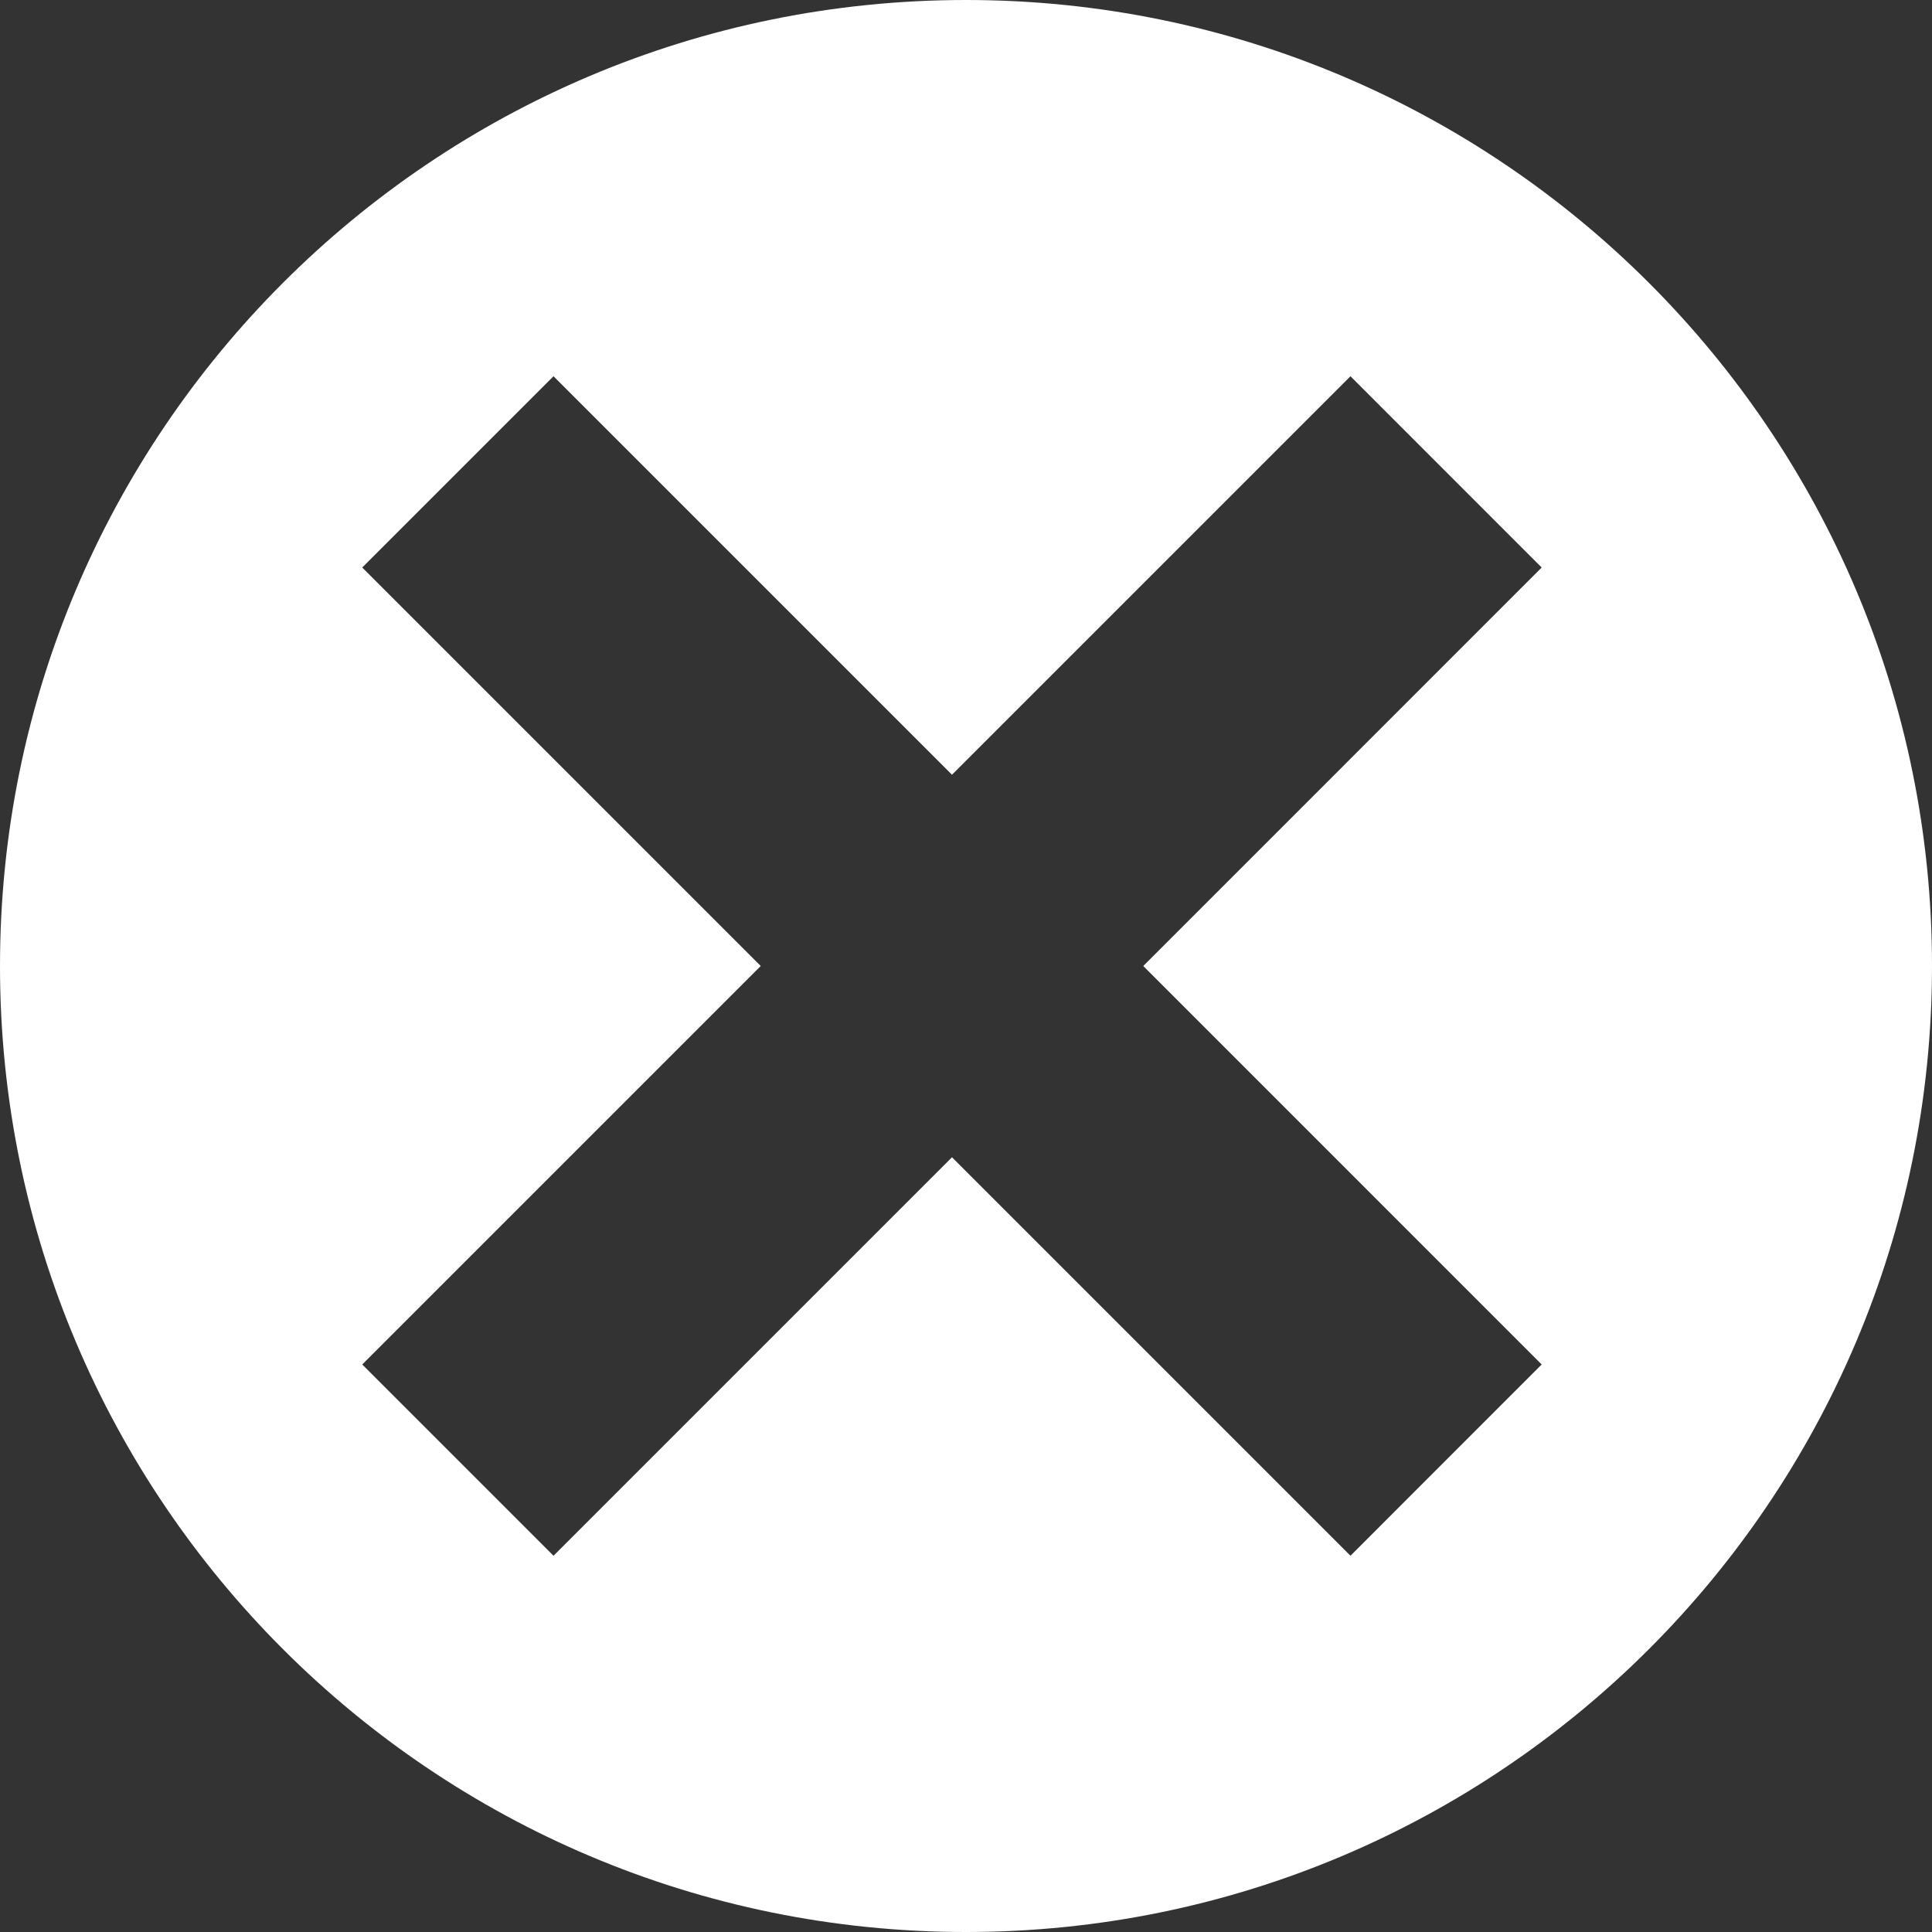 <svg width="32" height="32" viewBox="0 0 32 32" fill="none" xmlns="http://www.w3.org/2000/svg">
<rect x="0" y="0" width="32" height="32" fill="#333333" stroke="none"/>
<path fill-rule="evenodd" clip-rule="evenodd" d="M0 16C0 7.163 7.161 0 16 0C24.834 0 32 7.163 32 16C32 24.837 24.834 32 16 32C7.161 32 0 24.837 0 16ZM9.168 6.232L15.768 12.832L22.368 6.232L25.535 9.4L18.936 16L25.535 22.6L22.368 25.768L15.768 19.168L9.168 25.768L6 22.6L12.6 16L6 9.4L9.168 6.232Z" fill="white"/>
</svg>
